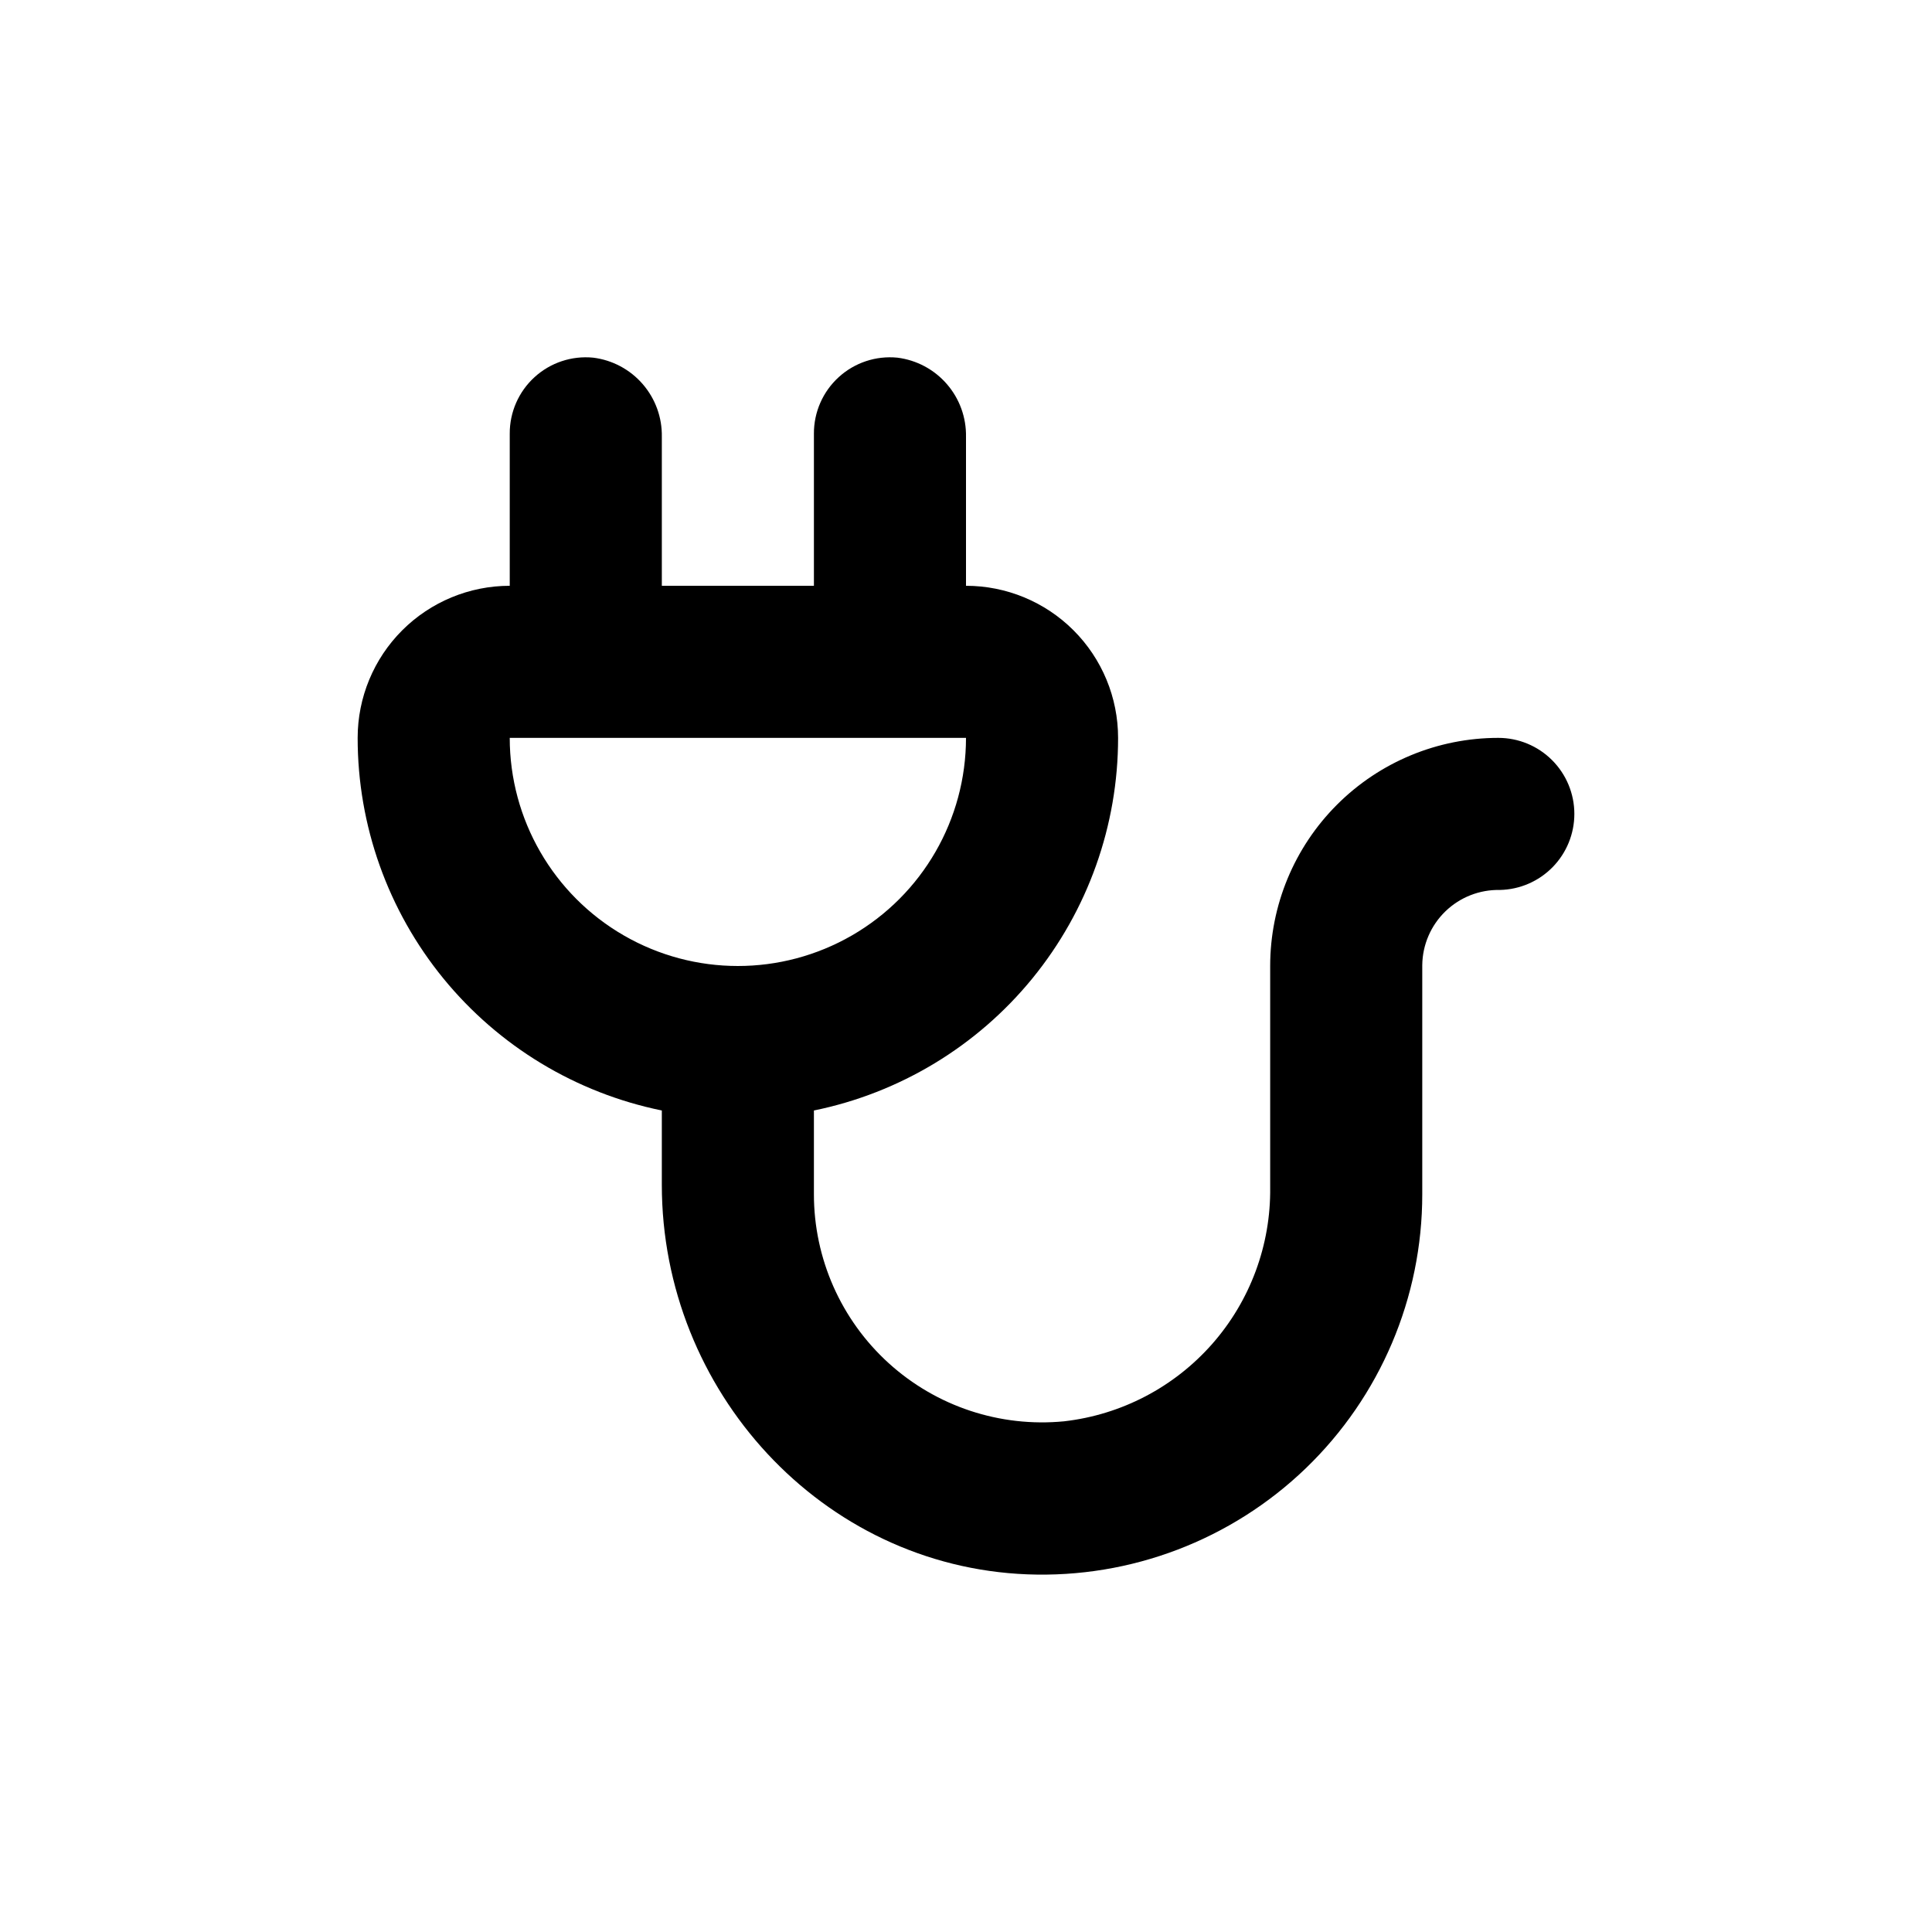 <?xml version="1.0" encoding="UTF-8"?>
<!-- Uploaded to: ICON Repo, www.iconrepo.com, Generator: ICON Repo Mixer Tools -->
<svg fill="#000000" width="800px" height="800px" version="1.1" viewBox="144 144 512 512" xmlns="http://www.w3.org/2000/svg">
 <path d="m319.39 438.29v19.699c0 54.562 42.367 101.11 96.883 103.23 27.387 1.055 54.023-9.094 73.77-28.105 19.742-19.012 30.891-45.246 30.871-72.656v-60.711c0.066-5.371 2.273-10.492 6.133-14.23s9.051-5.777 14.422-5.668c5.273-0.105 10.297-2.277 13.988-6.043 3.695-3.769 5.762-8.836 5.762-14.109 0-5.348-2.125-10.473-5.902-14.25-3.781-3.781-8.906-5.902-14.25-5.902-16.035 0-31.414 6.367-42.75 17.707-11.34 11.336-17.707 26.715-17.707 42.75v58.691c0.184 15.258-5.297 30.043-15.387 41.492-10.09 11.445-24.066 18.746-39.227 20.477-16.977 1.648-33.859-3.949-46.488-15.414-12.625-11.469-19.824-27.734-19.812-44.789v-22.168c22.758-4.648 43.215-17.012 57.902-35.008s22.711-40.512 22.707-63.738c0-10.691-4.246-20.941-11.805-28.5-7.559-7.559-17.812-11.805-28.5-11.805v-39.449c0.102-5.133-1.703-10.117-5.062-13.996-3.356-3.883-8.035-6.379-13.125-7.012-5.676-0.559-11.324 1.316-15.539 5.16-4.215 3.84-6.606 9.289-6.578 14.992v40.305h-40.305v-39.449c0.102-5.133-1.703-10.117-5.062-13.996-3.359-3.883-8.035-6.379-13.125-7.012-5.68-0.559-11.324 1.316-15.539 5.16-4.215 3.84-6.606 9.289-6.578 14.992v40.305c-10.691 0-20.941 4.246-28.5 11.805-7.559 7.559-11.805 17.809-11.805 28.5-0.008 23.227 8.016 45.742 22.703 63.738 14.691 17.996 35.145 30.359 57.906 35.008zm80.609-98.746c0 21.598-11.523 41.555-30.23 52.355-18.707 10.801-41.75 10.801-60.457 0-18.707-10.801-30.227-30.758-30.227-52.355z"/>
</svg>